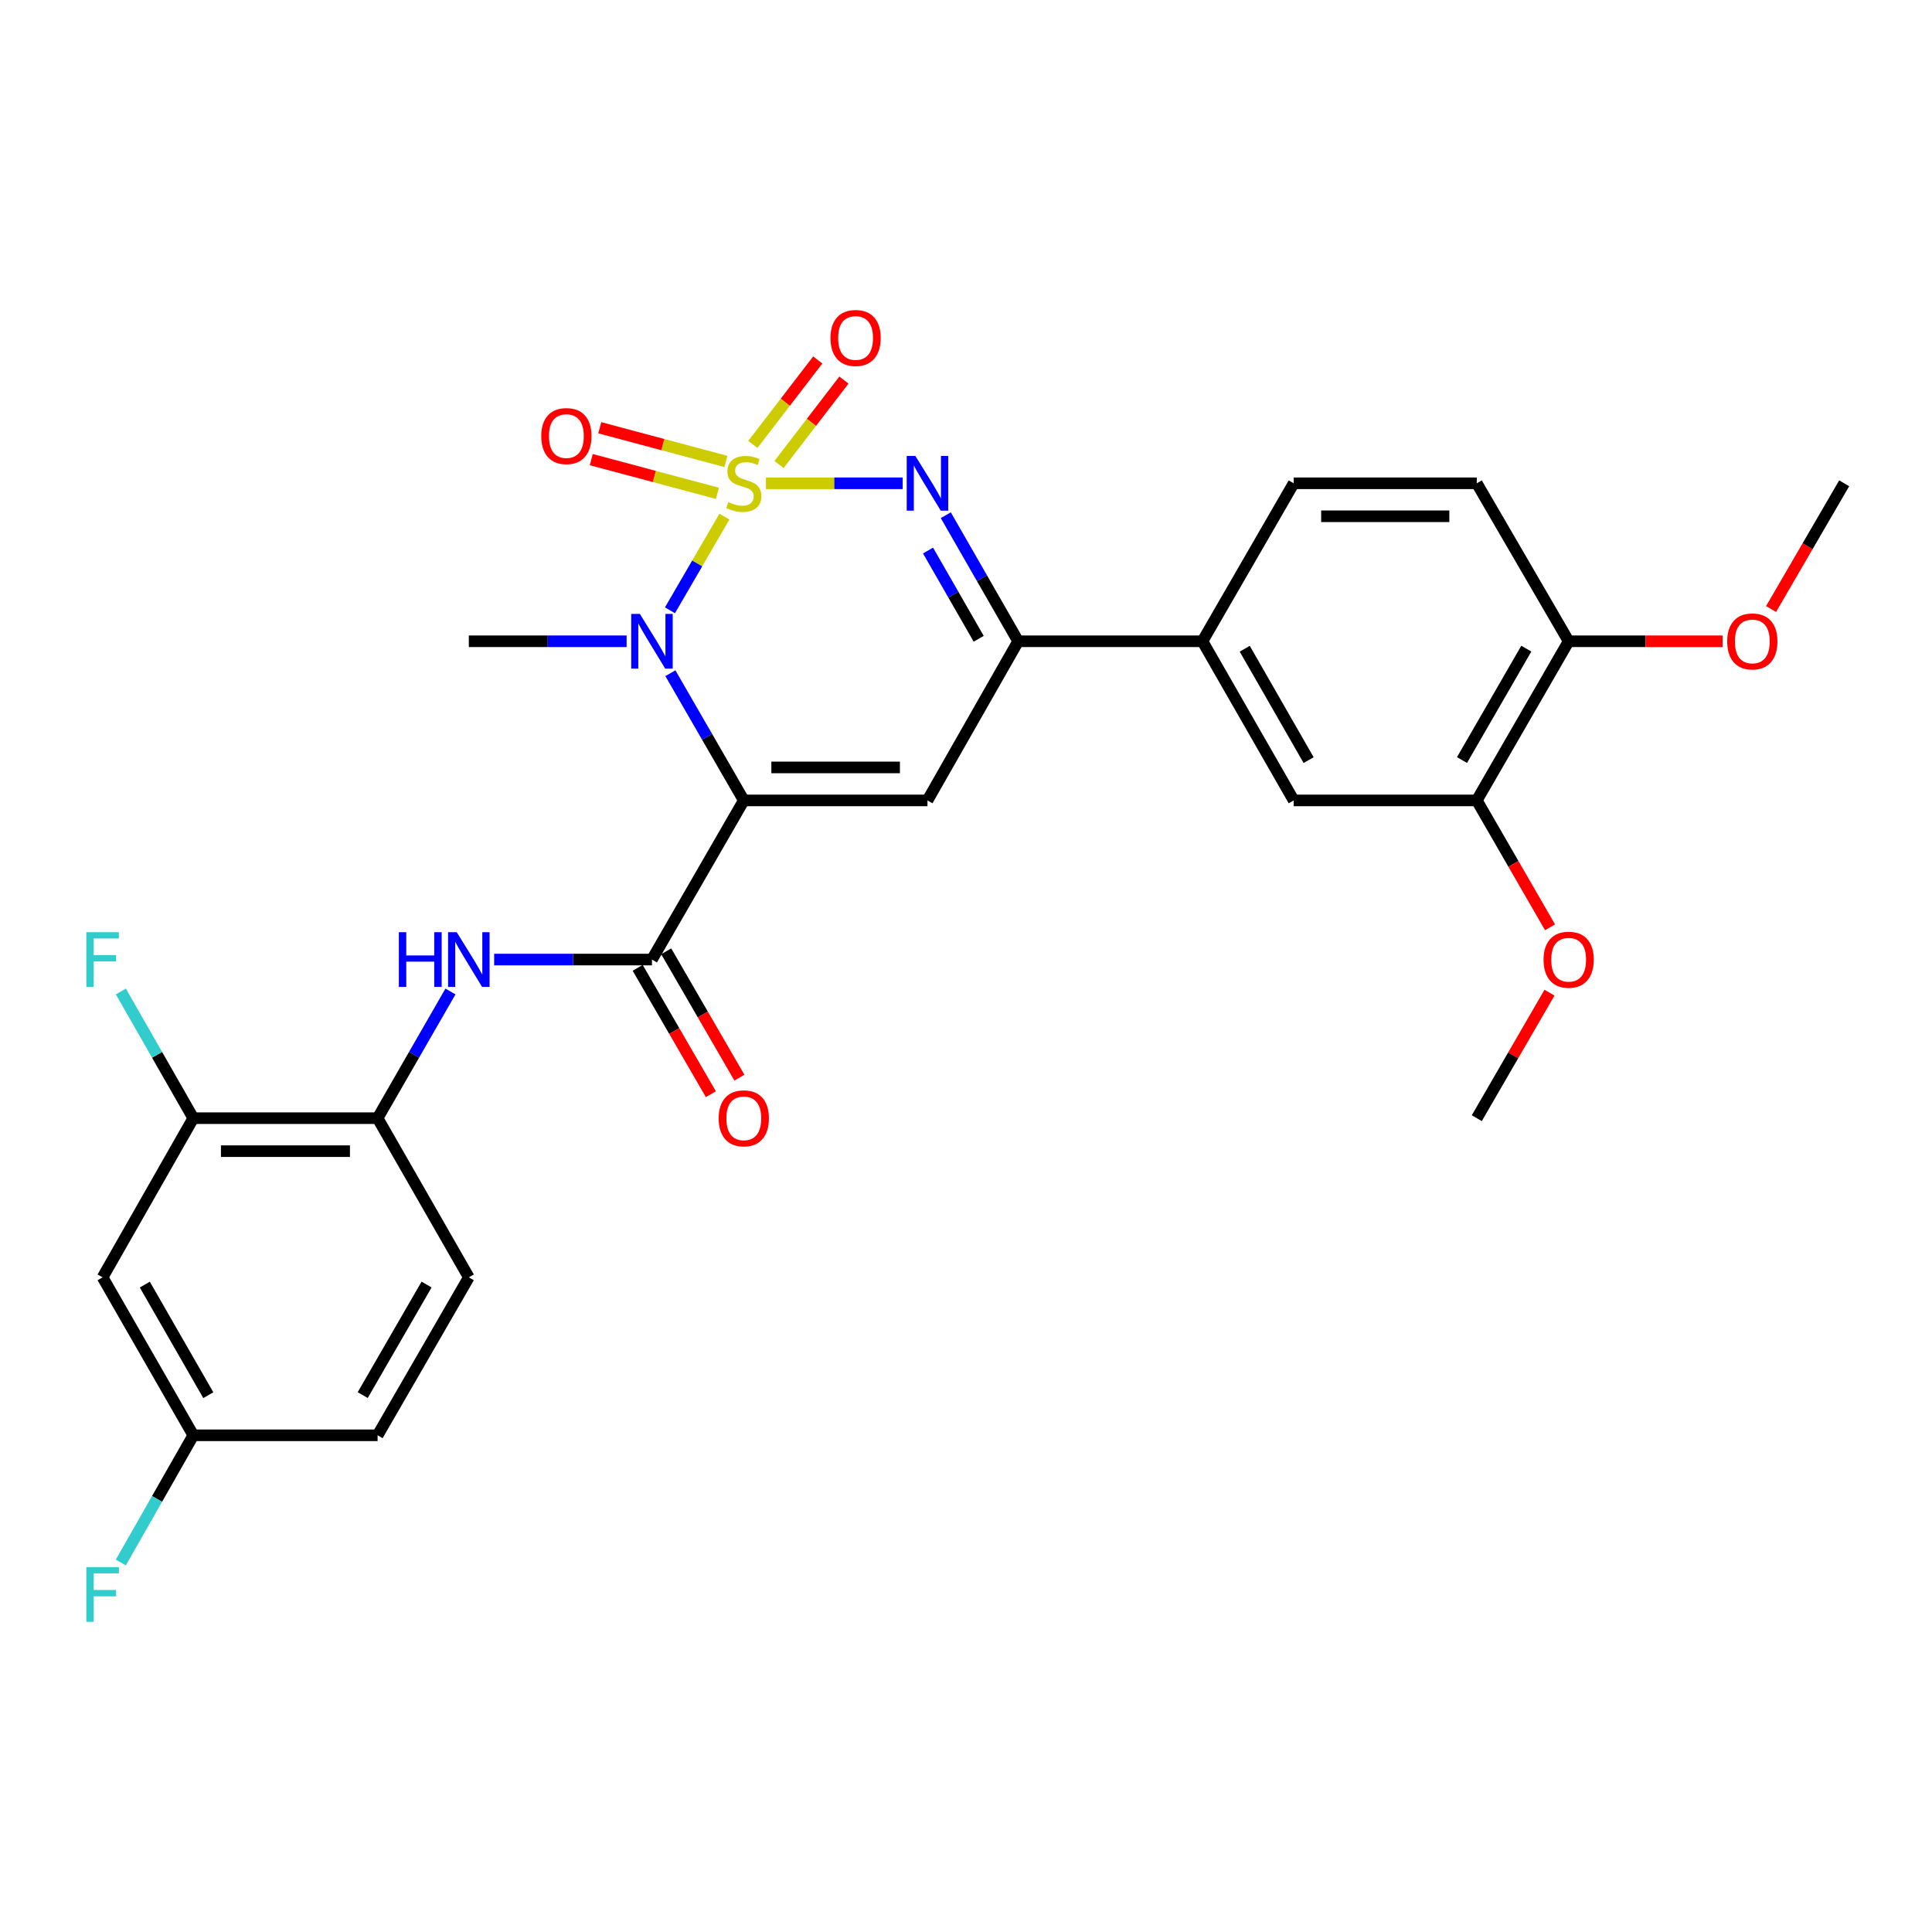 <?xml version='1.0' encoding='iso-8859-1'?>
<svg version='1.1' baseProfile='full'
              xmlns='http://www.w3.org/2000/svg'
                      xmlns:rdkit='http://www.rdkit.org/xml'
                      xmlns:xlink='http://www.w3.org/1999/xlink'
                  xml:space='preserve'
width='1000px' height='1000px' viewBox='0 0 1000 1000'>
<!-- END OF HEADER -->
<rect style='opacity:1.0;fill:#FFFFFF;stroke:none' width='1000' height='1000' x='0' y='0'> </rect>
<path class='bond-1' d='M 374.962,267.395 L 360.863,291.643' style='fill:none;fill-rule:evenodd;stroke:#CCCC00;stroke-width:6px;stroke-linecap:butt;stroke-linejoin:miter;stroke-opacity:1' />
<path class='bond-1' d='M 360.863,291.643 L 346.764,315.892' style='fill:none;fill-rule:evenodd;stroke:#0000FF;stroke-width:6px;stroke-linecap:butt;stroke-linejoin:miter;stroke-opacity:1' />
<path class='bond-2' d='M 396.445,250.15 L 431.835,250.15' style='fill:none;fill-rule:evenodd;stroke:#CCCC00;stroke-width:6px;stroke-linecap:butt;stroke-linejoin:miter;stroke-opacity:1' />
<path class='bond-2' d='M 431.835,250.15 L 467.225,250.15' style='fill:none;fill-rule:evenodd;stroke:#0000FF;stroke-width:6px;stroke-linecap:butt;stroke-linejoin:miter;stroke-opacity:1' />
<path class='bond-7' d='M 403.212,240.447 L 420.014,218.582' style='fill:none;fill-rule:evenodd;stroke:#CCCC00;stroke-width:6px;stroke-linecap:butt;stroke-linejoin:miter;stroke-opacity:1' />
<path class='bond-7' d='M 420.014,218.582 L 436.816,196.718' style='fill:none;fill-rule:evenodd;stroke:#FF0000;stroke-width:6px;stroke-linecap:butt;stroke-linejoin:miter;stroke-opacity:1' />
<path class='bond-7' d='M 389.673,230.043 L 406.475,208.178' style='fill:none;fill-rule:evenodd;stroke:#CCCC00;stroke-width:6px;stroke-linecap:butt;stroke-linejoin:miter;stroke-opacity:1' />
<path class='bond-7' d='M 406.475,208.178 L 423.277,186.314' style='fill:none;fill-rule:evenodd;stroke:#FF0000;stroke-width:6px;stroke-linecap:butt;stroke-linejoin:miter;stroke-opacity:1' />
<path class='bond-8' d='M 375.735,238.843 L 343.087,230.125' style='fill:none;fill-rule:evenodd;stroke:#CCCC00;stroke-width:6px;stroke-linecap:butt;stroke-linejoin:miter;stroke-opacity:1' />
<path class='bond-8' d='M 343.087,230.125 L 310.439,221.407' style='fill:none;fill-rule:evenodd;stroke:#FF0000;stroke-width:6px;stroke-linecap:butt;stroke-linejoin:miter;stroke-opacity:1' />
<path class='bond-8' d='M 371.33,255.339 L 338.682,246.622' style='fill:none;fill-rule:evenodd;stroke:#CCCC00;stroke-width:6px;stroke-linecap:butt;stroke-linejoin:miter;stroke-opacity:1' />
<path class='bond-8' d='M 338.682,246.622 L 306.034,237.904' style='fill:none;fill-rule:evenodd;stroke:#FF0000;stroke-width:6px;stroke-linecap:butt;stroke-linejoin:miter;stroke-opacity:1' />
<path class='bond-0' d='M 384.989,414.293 L 365.99,381.374' style='fill:none;fill-rule:evenodd;stroke:#000000;stroke-width:6px;stroke-linecap:butt;stroke-linejoin:miter;stroke-opacity:1' />
<path class='bond-0' d='M 365.99,381.374 L 346.991,348.455' style='fill:none;fill-rule:evenodd;stroke:#0000FF;stroke-width:6px;stroke-linecap:butt;stroke-linejoin:miter;stroke-opacity:1' />
<path class='bond-4' d='M 384.989,414.293 L 337.446,496.667' style='fill:none;fill-rule:evenodd;stroke:#000000;stroke-width:6px;stroke-linecap:butt;stroke-linejoin:miter;stroke-opacity:1' />
<path class='bond-29' d='M 384.989,414.293 L 480.056,414.293' style='fill:none;fill-rule:evenodd;stroke:#000000;stroke-width:6px;stroke-linecap:butt;stroke-linejoin:miter;stroke-opacity:1' />
<path class='bond-29' d='M 399.249,397.218 L 465.796,397.218' style='fill:none;fill-rule:evenodd;stroke:#000000;stroke-width:6px;stroke-linecap:butt;stroke-linejoin:miter;stroke-opacity:1' />
<path class='bond-21' d='M 324.336,331.918 L 283.5,331.918' style='fill:none;fill-rule:evenodd;stroke:#0000FF;stroke-width:6px;stroke-linecap:butt;stroke-linejoin:miter;stroke-opacity:1' />
<path class='bond-21' d='M 283.5,331.918 L 242.664,331.918' style='fill:none;fill-rule:evenodd;stroke:#000000;stroke-width:6px;stroke-linecap:butt;stroke-linejoin:miter;stroke-opacity:1' />
<path class='bond-5' d='M 489.539,266.667 L 508.27,299.292' style='fill:none;fill-rule:evenodd;stroke:#0000FF;stroke-width:6px;stroke-linecap:butt;stroke-linejoin:miter;stroke-opacity:1' />
<path class='bond-5' d='M 508.27,299.292 L 527.001,331.918' style='fill:none;fill-rule:evenodd;stroke:#000000;stroke-width:6px;stroke-linecap:butt;stroke-linejoin:miter;stroke-opacity:1' />
<path class='bond-5' d='M 480.35,284.956 L 493.462,307.794' style='fill:none;fill-rule:evenodd;stroke:#0000FF;stroke-width:6px;stroke-linecap:butt;stroke-linejoin:miter;stroke-opacity:1' />
<path class='bond-5' d='M 493.462,307.794 L 506.574,330.632' style='fill:none;fill-rule:evenodd;stroke:#000000;stroke-width:6px;stroke-linecap:butt;stroke-linejoin:miter;stroke-opacity:1' />
<path class='bond-3' d='M 480.056,414.293 L 527.001,331.918' style='fill:none;fill-rule:evenodd;stroke:#000000;stroke-width:6px;stroke-linecap:butt;stroke-linejoin:miter;stroke-opacity:1' />
<path class='bond-6' d='M 337.446,496.667 L 296.609,496.667' style='fill:none;fill-rule:evenodd;stroke:#000000;stroke-width:6px;stroke-linecap:butt;stroke-linejoin:miter;stroke-opacity:1' />
<path class='bond-6' d='M 296.609,496.667 L 255.773,496.667' style='fill:none;fill-rule:evenodd;stroke:#0000FF;stroke-width:6px;stroke-linecap:butt;stroke-linejoin:miter;stroke-opacity:1' />
<path class='bond-15' d='M 330.058,500.946 L 348.996,533.65' style='fill:none;fill-rule:evenodd;stroke:#000000;stroke-width:6px;stroke-linecap:butt;stroke-linejoin:miter;stroke-opacity:1' />
<path class='bond-15' d='M 348.996,533.65 L 367.935,566.353' style='fill:none;fill-rule:evenodd;stroke:#FF0000;stroke-width:6px;stroke-linecap:butt;stroke-linejoin:miter;stroke-opacity:1' />
<path class='bond-15' d='M 344.834,492.389 L 363.772,525.093' style='fill:none;fill-rule:evenodd;stroke:#000000;stroke-width:6px;stroke-linecap:butt;stroke-linejoin:miter;stroke-opacity:1' />
<path class='bond-15' d='M 363.772,525.093 L 382.711,557.797' style='fill:none;fill-rule:evenodd;stroke:#FF0000;stroke-width:6px;stroke-linecap:butt;stroke-linejoin:miter;stroke-opacity:1' />
<path class='bond-9' d='M 527.001,331.918 L 622.381,331.918' style='fill:none;fill-rule:evenodd;stroke:#000000;stroke-width:6px;stroke-linecap:butt;stroke-linejoin:miter;stroke-opacity:1' />
<path class='bond-10' d='M 233.157,513.195 L 214.3,545.981' style='fill:none;fill-rule:evenodd;stroke:#0000FF;stroke-width:6px;stroke-linecap:butt;stroke-linejoin:miter;stroke-opacity:1' />
<path class='bond-10' d='M 214.3,545.981 L 195.443,578.767' style='fill:none;fill-rule:evenodd;stroke:#000000;stroke-width:6px;stroke-linecap:butt;stroke-linejoin:miter;stroke-opacity:1' />
<path class='bond-12' d='M 622.381,331.918 L 669.62,414.293' style='fill:none;fill-rule:evenodd;stroke:#000000;stroke-width:6px;stroke-linecap:butt;stroke-linejoin:miter;stroke-opacity:1' />
<path class='bond-12' d='M 644.278,335.78 L 677.346,393.442' style='fill:none;fill-rule:evenodd;stroke:#000000;stroke-width:6px;stroke-linecap:butt;stroke-linejoin:miter;stroke-opacity:1' />
<path class='bond-17' d='M 622.381,331.918 L 669.62,250.15' style='fill:none;fill-rule:evenodd;stroke:#000000;stroke-width:6px;stroke-linecap:butt;stroke-linejoin:miter;stroke-opacity:1' />
<path class='bond-11' d='M 195.443,578.767 L 100.054,578.767' style='fill:none;fill-rule:evenodd;stroke:#000000;stroke-width:6px;stroke-linecap:butt;stroke-linejoin:miter;stroke-opacity:1' />
<path class='bond-11' d='M 181.135,595.842 L 114.362,595.842' style='fill:none;fill-rule:evenodd;stroke:#000000;stroke-width:6px;stroke-linecap:butt;stroke-linejoin:miter;stroke-opacity:1' />
<path class='bond-18' d='M 195.443,578.767 L 242.664,661.151' style='fill:none;fill-rule:evenodd;stroke:#000000;stroke-width:6px;stroke-linecap:butt;stroke-linejoin:miter;stroke-opacity:1' />
<path class='bond-14' d='M 100.054,578.767 L 53.109,661.151' style='fill:none;fill-rule:evenodd;stroke:#000000;stroke-width:6px;stroke-linecap:butt;stroke-linejoin:miter;stroke-opacity:1' />
<path class='bond-22' d='M 100.054,578.767 L 81.306,545.979' style='fill:none;fill-rule:evenodd;stroke:#000000;stroke-width:6px;stroke-linecap:butt;stroke-linejoin:miter;stroke-opacity:1' />
<path class='bond-22' d='M 81.306,545.979 L 62.557,513.192' style='fill:none;fill-rule:evenodd;stroke:#33CCCC;stroke-width:6px;stroke-linecap:butt;stroke-linejoin:miter;stroke-opacity:1' />
<path class='bond-13' d='M 669.62,414.293 L 764.383,414.293' style='fill:none;fill-rule:evenodd;stroke:#000000;stroke-width:6px;stroke-linecap:butt;stroke-linejoin:miter;stroke-opacity:1' />
<path class='bond-24' d='M 764.383,414.293 L 783.34,447.131' style='fill:none;fill-rule:evenodd;stroke:#000000;stroke-width:6px;stroke-linecap:butt;stroke-linejoin:miter;stroke-opacity:1' />
<path class='bond-24' d='M 783.34,447.131 L 802.297,479.969' style='fill:none;fill-rule:evenodd;stroke:#FF0000;stroke-width:6px;stroke-linecap:butt;stroke-linejoin:miter;stroke-opacity:1' />
<path class='bond-30' d='M 764.383,414.293 L 811.936,331.918' style='fill:none;fill-rule:evenodd;stroke:#000000;stroke-width:6px;stroke-linecap:butt;stroke-linejoin:miter;stroke-opacity:1' />
<path class='bond-30' d='M 756.729,393.4 L 790.015,335.738' style='fill:none;fill-rule:evenodd;stroke:#000000;stroke-width:6px;stroke-linecap:butt;stroke-linejoin:miter;stroke-opacity:1' />
<path class='bond-31' d='M 53.109,661.151 L 100.054,742.91' style='fill:none;fill-rule:evenodd;stroke:#000000;stroke-width:6px;stroke-linecap:butt;stroke-linejoin:miter;stroke-opacity:1' />
<path class='bond-31' d='M 74.957,664.913 L 107.819,722.144' style='fill:none;fill-rule:evenodd;stroke:#000000;stroke-width:6px;stroke-linecap:butt;stroke-linejoin:miter;stroke-opacity:1' />
<path class='bond-16' d='M 811.936,331.918 L 764.383,250.15' style='fill:none;fill-rule:evenodd;stroke:#000000;stroke-width:6px;stroke-linecap:butt;stroke-linejoin:miter;stroke-opacity:1' />
<path class='bond-26' d='M 811.936,331.918 L 851.776,331.918' style='fill:none;fill-rule:evenodd;stroke:#000000;stroke-width:6px;stroke-linecap:butt;stroke-linejoin:miter;stroke-opacity:1' />
<path class='bond-26' d='M 851.776,331.918 L 891.617,331.918' style='fill:none;fill-rule:evenodd;stroke:#FF0000;stroke-width:6px;stroke-linecap:butt;stroke-linejoin:miter;stroke-opacity:1' />
<path class='bond-19' d='M 669.62,250.15 L 764.383,250.15' style='fill:none;fill-rule:evenodd;stroke:#000000;stroke-width:6px;stroke-linecap:butt;stroke-linejoin:miter;stroke-opacity:1' />
<path class='bond-19' d='M 683.835,267.224 L 750.169,267.224' style='fill:none;fill-rule:evenodd;stroke:#000000;stroke-width:6px;stroke-linecap:butt;stroke-linejoin:miter;stroke-opacity:1' />
<path class='bond-23' d='M 242.664,661.151 L 195.443,742.91' style='fill:none;fill-rule:evenodd;stroke:#000000;stroke-width:6px;stroke-linecap:butt;stroke-linejoin:miter;stroke-opacity:1' />
<path class='bond-23' d='M 220.795,664.875 L 187.741,722.106' style='fill:none;fill-rule:evenodd;stroke:#000000;stroke-width:6px;stroke-linecap:butt;stroke-linejoin:miter;stroke-opacity:1' />
<path class='bond-20' d='M 100.054,742.91 L 195.443,742.91' style='fill:none;fill-rule:evenodd;stroke:#000000;stroke-width:6px;stroke-linecap:butt;stroke-linejoin:miter;stroke-opacity:1' />
<path class='bond-25' d='M 100.054,742.91 L 81.291,775.836' style='fill:none;fill-rule:evenodd;stroke:#000000;stroke-width:6px;stroke-linecap:butt;stroke-linejoin:miter;stroke-opacity:1' />
<path class='bond-25' d='M 81.291,775.836 L 62.528,808.763' style='fill:none;fill-rule:evenodd;stroke:#33CCCC;stroke-width:6px;stroke-linecap:butt;stroke-linejoin:miter;stroke-opacity:1' />
<path class='bond-27' d='M 802.013,513.799 L 783.198,546.283' style='fill:none;fill-rule:evenodd;stroke:#FF0000;stroke-width:6px;stroke-linecap:butt;stroke-linejoin:miter;stroke-opacity:1' />
<path class='bond-27' d='M 783.198,546.283 L 764.383,578.767' style='fill:none;fill-rule:evenodd;stroke:#000000;stroke-width:6px;stroke-linecap:butt;stroke-linejoin:miter;stroke-opacity:1' />
<path class='bond-28' d='M 916.696,315.233 L 935.621,282.691' style='fill:none;fill-rule:evenodd;stroke:#FF0000;stroke-width:6px;stroke-linecap:butt;stroke-linejoin:miter;stroke-opacity:1' />
<path class='bond-28' d='M 935.621,282.691 L 954.545,250.15' style='fill:none;fill-rule:evenodd;stroke:#000000;stroke-width:6px;stroke-linecap:butt;stroke-linejoin:miter;stroke-opacity:1' />
<path  class='atom-0' d='M 376.989 259.87
Q 377.309 259.99, 378.629 260.55
Q 379.949 261.11, 381.389 261.47
Q 382.869 261.79, 384.309 261.79
Q 386.989 261.79, 388.549 260.51
Q 390.109 259.19, 390.109 256.91
Q 390.109 255.35, 389.309 254.39
Q 388.549 253.43, 387.349 252.91
Q 386.149 252.39, 384.149 251.79
Q 381.629 251.03, 380.109 250.31
Q 378.629 249.59, 377.549 248.07
Q 376.509 246.55, 376.509 243.99
Q 376.509 240.43, 378.909 238.23
Q 381.349 236.03, 386.149 236.03
Q 389.429 236.03, 393.149 237.59
L 392.229 240.67
Q 388.829 239.27, 386.269 239.27
Q 383.509 239.27, 381.989 240.43
Q 380.469 241.55, 380.509 243.51
Q 380.509 245.03, 381.269 245.95
Q 382.069 246.87, 383.189 247.39
Q 384.349 247.91, 386.269 248.51
Q 388.829 249.31, 390.349 250.11
Q 391.869 250.91, 392.949 252.55
Q 394.069 254.15, 394.069 256.91
Q 394.069 260.83, 391.429 262.95
Q 388.829 265.03, 384.469 265.03
Q 381.949 265.03, 380.029 264.47
Q 378.149 263.95, 375.909 263.03
L 376.989 259.87
' fill='#CCCC00'/>
<path  class='atom-2' d='M 331.186 317.758
L 340.466 332.758
Q 341.386 334.238, 342.866 336.918
Q 344.346 339.598, 344.426 339.758
L 344.426 317.758
L 348.186 317.758
L 348.186 346.078
L 344.306 346.078
L 334.346 329.678
Q 333.186 327.758, 331.946 325.558
Q 330.746 323.358, 330.386 322.678
L 330.386 346.078
L 326.706 346.078
L 326.706 317.758
L 331.186 317.758
' fill='#0000FF'/>
<path  class='atom-3' d='M 473.796 235.99
L 483.076 250.99
Q 483.996 252.47, 485.476 255.15
Q 486.956 257.83, 487.036 257.99
L 487.036 235.99
L 490.796 235.99
L 490.796 264.31
L 486.916 264.31
L 476.956 247.91
Q 475.796 245.99, 474.556 243.79
Q 473.356 241.59, 472.996 240.91
L 472.996 264.31
L 469.316 264.31
L 469.316 235.99
L 473.796 235.99
' fill='#0000FF'/>
<path  class='atom-7' d='M 206.444 482.507
L 210.284 482.507
L 210.284 494.547
L 224.764 494.547
L 224.764 482.507
L 228.604 482.507
L 228.604 510.827
L 224.764 510.827
L 224.764 497.747
L 210.284 497.747
L 210.284 510.827
L 206.444 510.827
L 206.444 482.507
' fill='#0000FF'/>
<path  class='atom-7' d='M 236.404 482.507
L 245.684 497.507
Q 246.604 498.987, 248.084 501.667
Q 249.564 504.347, 249.644 504.507
L 249.644 482.507
L 253.404 482.507
L 253.404 510.827
L 249.524 510.827
L 239.564 494.427
Q 238.404 492.507, 237.164 490.307
Q 235.964 488.107, 235.604 487.427
L 235.604 510.827
L 231.924 510.827
L 231.924 482.507
L 236.404 482.507
' fill='#0000FF'/>
<path  class='atom-8' d='M 429.852 174.932
Q 429.852 168.132, 433.212 164.332
Q 436.572 160.532, 442.852 160.532
Q 449.132 160.532, 452.492 164.332
Q 455.852 168.132, 455.852 174.932
Q 455.852 181.812, 452.452 185.732
Q 449.052 189.612, 442.852 189.612
Q 436.612 189.612, 433.212 185.732
Q 429.852 181.852, 429.852 174.932
M 442.852 186.412
Q 447.172 186.412, 449.492 183.532
Q 451.852 180.612, 451.852 174.932
Q 451.852 169.372, 449.492 166.572
Q 447.172 163.732, 442.852 163.732
Q 438.532 163.732, 436.172 166.532
Q 433.852 169.332, 433.852 174.932
Q 433.852 180.652, 436.172 183.532
Q 438.532 186.412, 442.852 186.412
' fill='#FF0000'/>
<path  class='atom-9' d='M 280.157 225.709
Q 280.157 218.909, 283.517 215.109
Q 286.877 211.309, 293.157 211.309
Q 299.437 211.309, 302.797 215.109
Q 306.157 218.909, 306.157 225.709
Q 306.157 232.589, 302.757 236.509
Q 299.357 240.389, 293.157 240.389
Q 286.917 240.389, 283.517 236.509
Q 280.157 232.629, 280.157 225.709
M 293.157 237.189
Q 297.477 237.189, 299.797 234.309
Q 302.157 231.389, 302.157 225.709
Q 302.157 220.149, 299.797 217.349
Q 297.477 214.509, 293.157 214.509
Q 288.837 214.509, 286.477 217.309
Q 284.157 220.109, 284.157 225.709
Q 284.157 231.429, 286.477 234.309
Q 288.837 237.189, 293.157 237.189
' fill='#FF0000'/>
<path  class='atom-16' d='M 371.989 578.847
Q 371.989 572.047, 375.349 568.247
Q 378.709 564.447, 384.989 564.447
Q 391.269 564.447, 394.629 568.247
Q 397.989 572.047, 397.989 578.847
Q 397.989 585.727, 394.589 589.647
Q 391.189 593.527, 384.989 593.527
Q 378.749 593.527, 375.349 589.647
Q 371.989 585.767, 371.989 578.847
M 384.989 590.327
Q 389.309 590.327, 391.629 587.447
Q 393.989 584.527, 393.989 578.847
Q 393.989 573.287, 391.629 570.487
Q 389.309 567.647, 384.989 567.647
Q 380.669 567.647, 378.309 570.447
Q 375.989 573.247, 375.989 578.847
Q 375.989 584.567, 378.309 587.447
Q 380.669 590.327, 384.989 590.327
' fill='#FF0000'/>
<path  class='atom-23' d='M 44.689 482.507
L 61.529 482.507
L 61.529 485.747
L 48.489 485.747
L 48.489 494.347
L 60.089 494.347
L 60.089 497.627
L 48.489 497.627
L 48.489 510.827
L 44.689 510.827
L 44.689 482.507
' fill='#33CCCC'/>
<path  class='atom-25' d='M 798.936 496.747
Q 798.936 489.947, 802.296 486.147
Q 805.656 482.347, 811.936 482.347
Q 818.216 482.347, 821.576 486.147
Q 824.936 489.947, 824.936 496.747
Q 824.936 503.627, 821.536 507.547
Q 818.136 511.427, 811.936 511.427
Q 805.696 511.427, 802.296 507.547
Q 798.936 503.667, 798.936 496.747
M 811.936 508.227
Q 816.256 508.227, 818.576 505.347
Q 820.936 502.427, 820.936 496.747
Q 820.936 491.187, 818.576 488.387
Q 816.256 485.547, 811.936 485.547
Q 807.616 485.547, 805.256 488.347
Q 802.936 491.147, 802.936 496.747
Q 802.936 502.467, 805.256 505.347
Q 807.616 508.227, 811.936 508.227
' fill='#FF0000'/>
<path  class='atom-26' d='M 44.689 811.134
L 61.529 811.134
L 61.529 814.374
L 48.489 814.374
L 48.489 822.974
L 60.089 822.974
L 60.089 826.254
L 48.489 826.254
L 48.489 839.454
L 44.689 839.454
L 44.689 811.134
' fill='#33CCCC'/>
<path  class='atom-27' d='M 893.993 331.998
Q 893.993 325.198, 897.353 321.398
Q 900.713 317.598, 906.993 317.598
Q 913.273 317.598, 916.633 321.398
Q 919.993 325.198, 919.993 331.998
Q 919.993 338.878, 916.593 342.798
Q 913.193 346.678, 906.993 346.678
Q 900.753 346.678, 897.353 342.798
Q 893.993 338.918, 893.993 331.998
M 906.993 343.478
Q 911.313 343.478, 913.633 340.598
Q 915.993 337.678, 915.993 331.998
Q 915.993 326.438, 913.633 323.638
Q 911.313 320.798, 906.993 320.798
Q 902.673 320.798, 900.313 323.598
Q 897.993 326.398, 897.993 331.998
Q 897.993 337.718, 900.313 340.598
Q 902.673 343.478, 906.993 343.478
' fill='#FF0000'/>
</svg>
